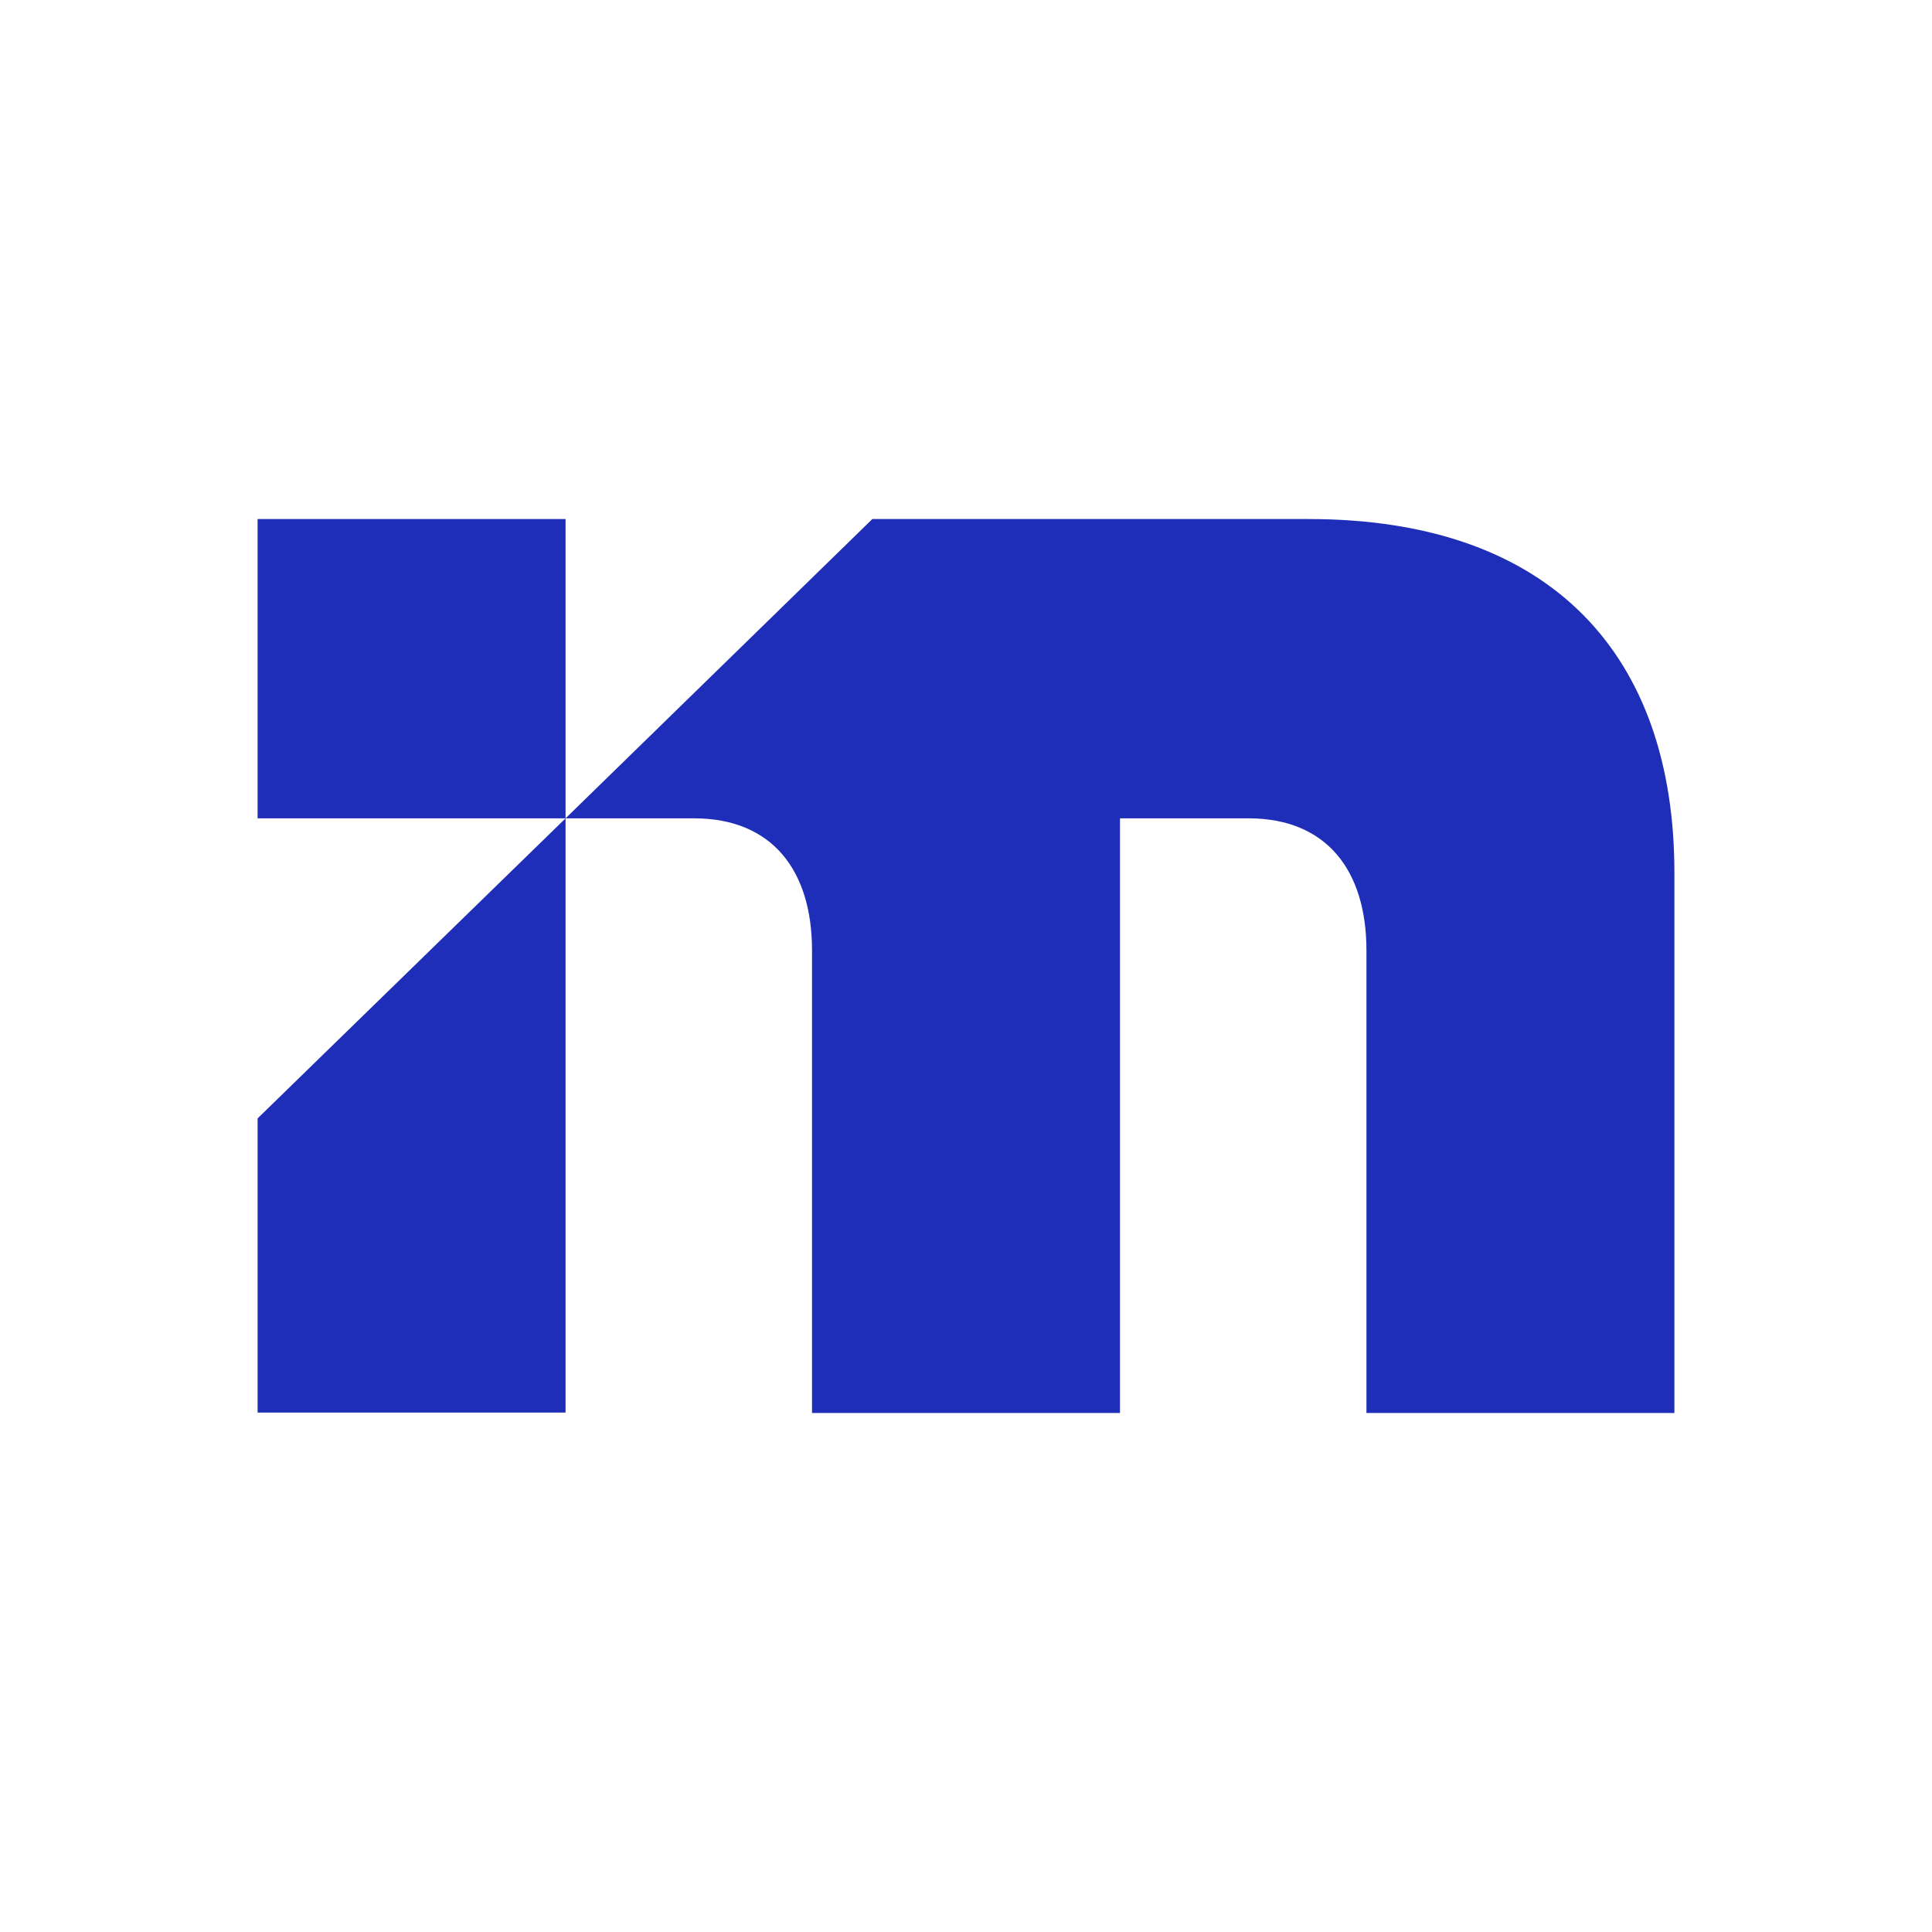 <svg id="Layer_1" data-name="Layer 1" xmlns="http://www.w3.org/2000/svg" viewBox="0 0 300 300"><path d="M203.178,80.596H135.458l-47.637,46.474h20.084c11.94.061,18.185,8.021,18.185,20.512v71.823h47.821V127.069h20.084c11.94.061,18.185,8.021,18.185,20.512v71.823H260V135.519c0-33.554-18.859-54.923-56.822-54.923" fill="#1f2eb8"/><polygon points="40 173.665 40 219.343 87.821 219.343 87.821 127.069 40 173.665" fill="#1f2eb8"/><rect x="40" y="80.596" width="47.821" height="46.474" fill="#1f2eb8"/></svg>